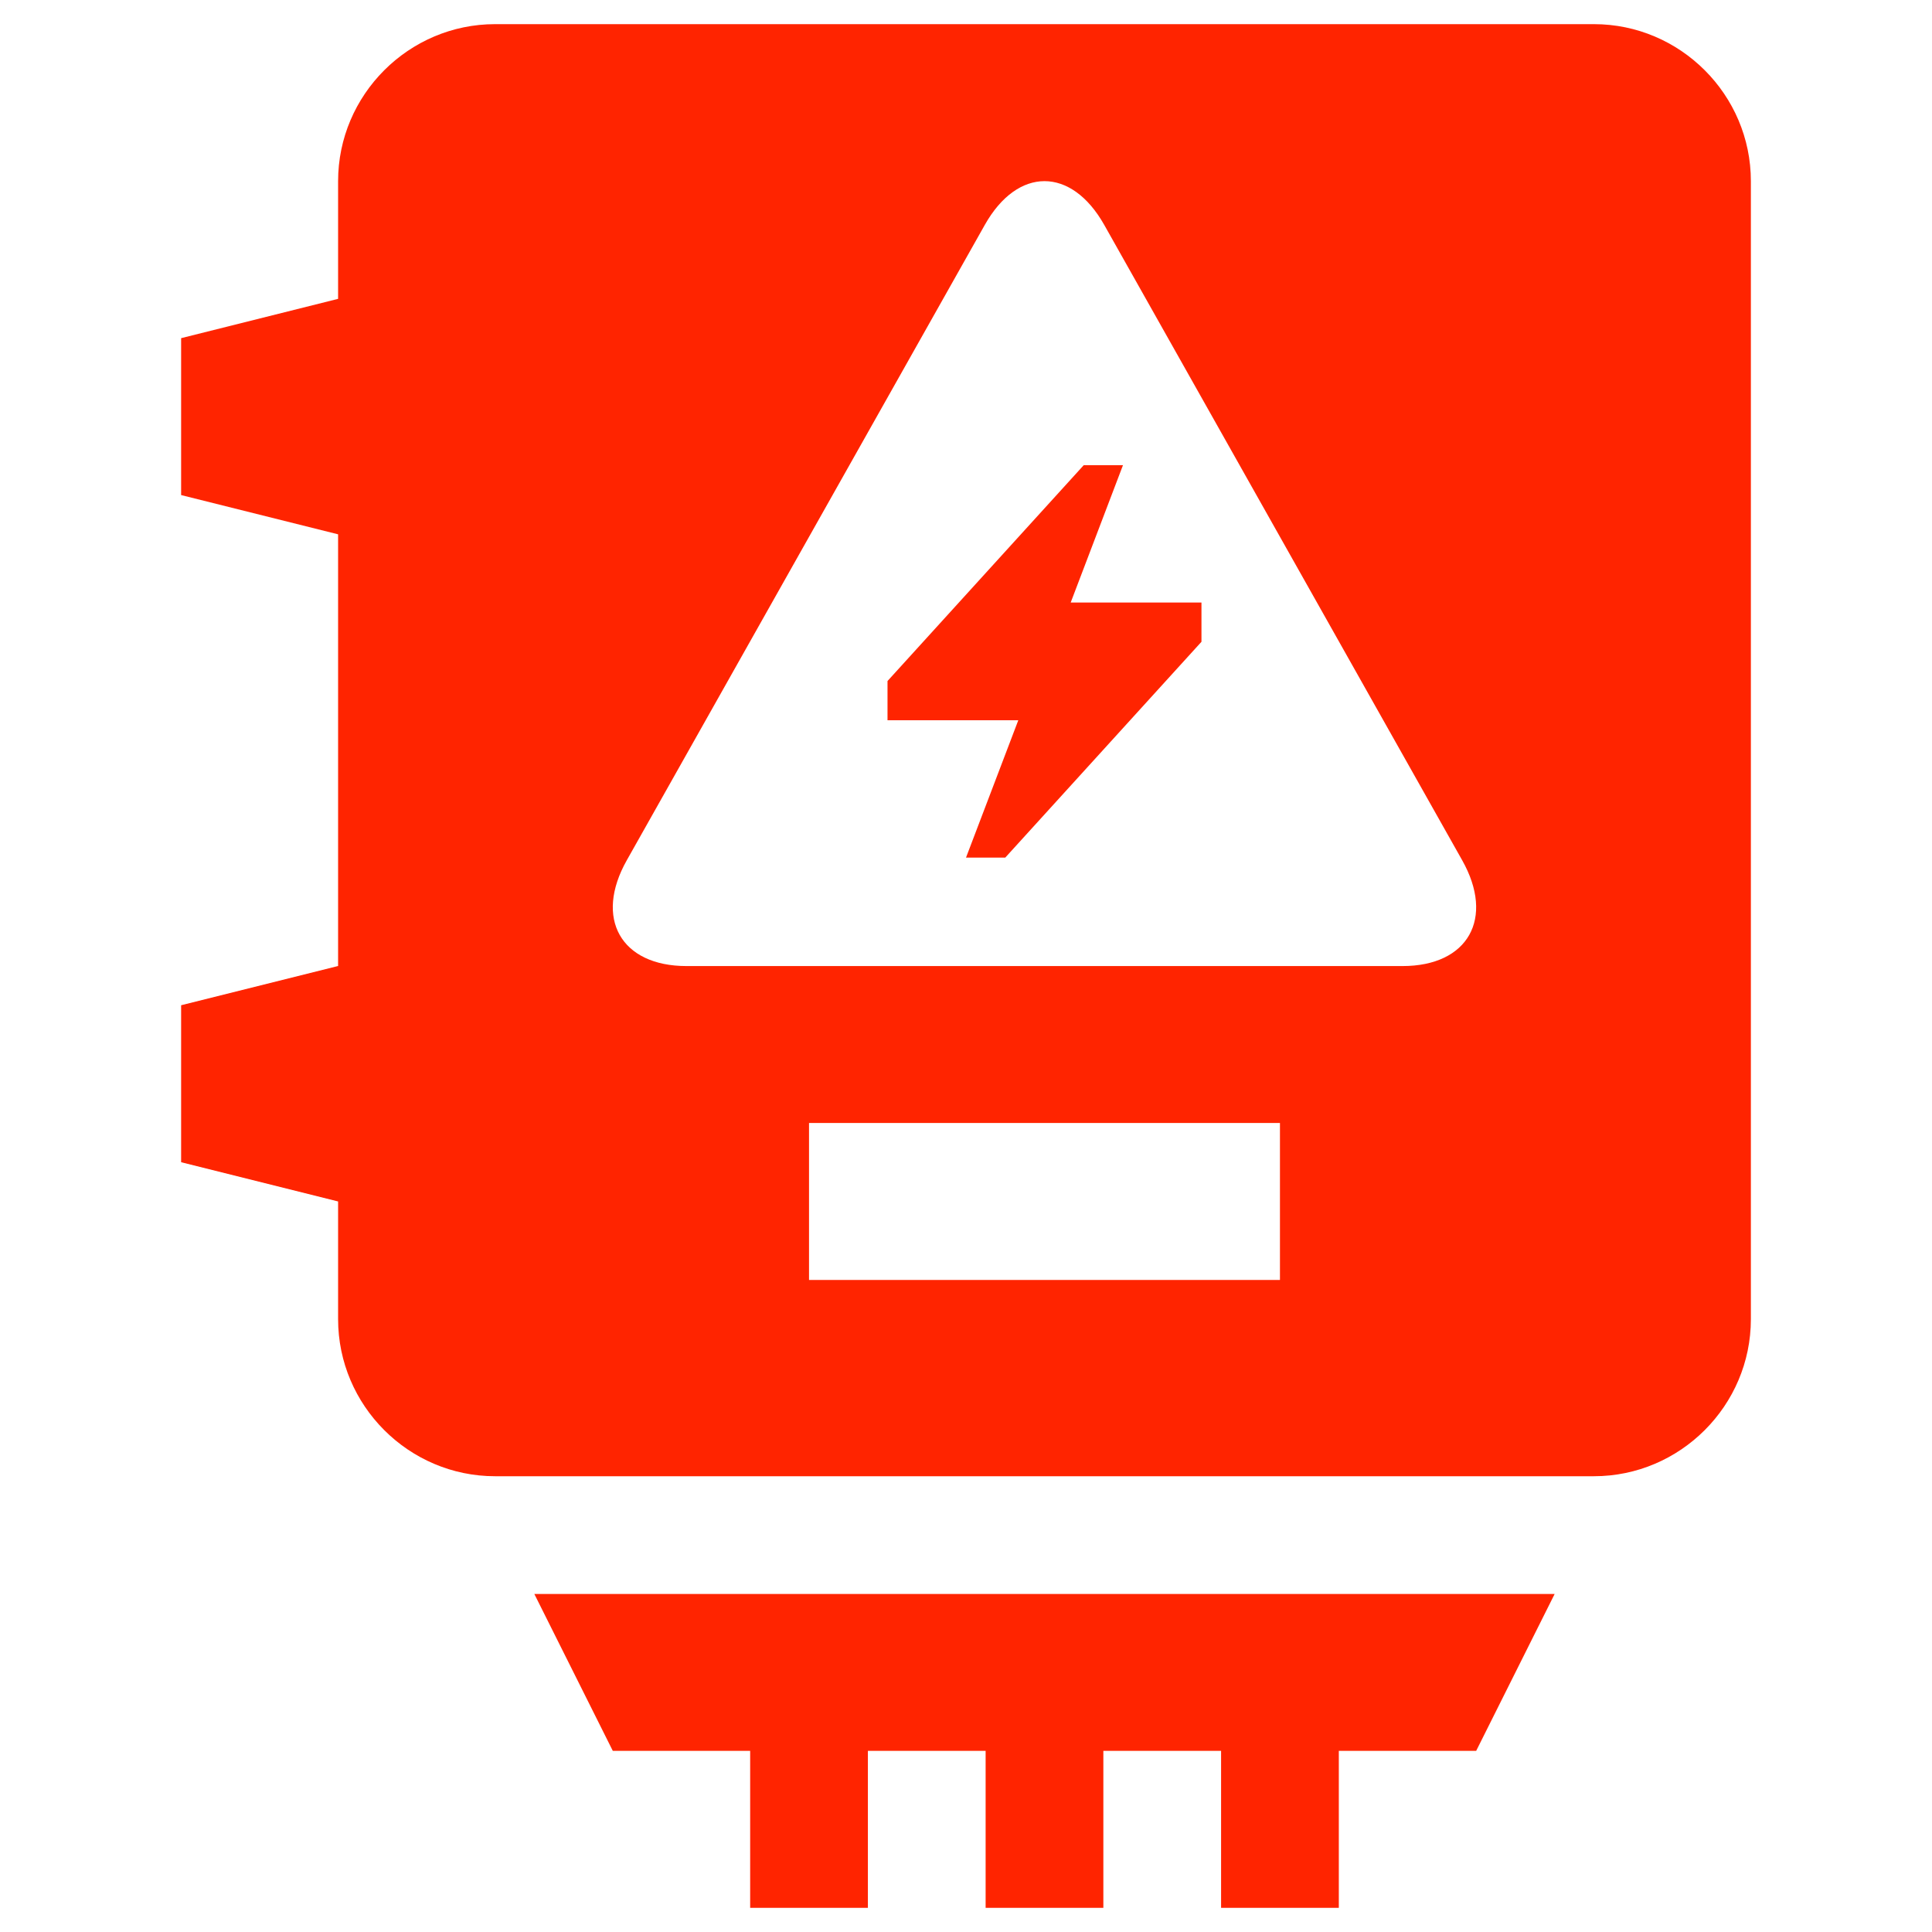 <svg width="32" height="32" viewBox="0 0 32 32" fill="none" xmlns="http://www.w3.org/2000/svg">
<g id="Frame">
<g id="Group">
<path id="Vector" d="M17.734 9.98L18.6 7.705H17.95L14.7 11.28V11.93H16.866L16 14.205H16.65L19.9 10.63V9.98H17.734Z" fill="#FF2400"/>
<path id="Vector_2" d="M26.4 0.4H8.2C6.77 0.4 5.6 1.571 5.6 3V4.95L3 5.601V8.2L5.6 8.85V16L3 16.65V19.25L5.6 19.9V21.85C5.6 23.28 6.77 24.451 8.2 24.451H26.4C27.83 24.451 29 23.28 29 21.85V3C29 1.57 27.83 0.4 26.4 0.4ZM21.2 21.2H13.4V18.6H21.2V21.2ZM23.23 16.001H11.371C10.283 16.001 9.838 15.211 10.382 14.248L16.312 3.724C16.856 2.759 17.744 2.759 18.289 3.724L24.218 14.248C24.761 15.211 24.317 16.001 23.23 16.001ZM25.75 26.401H8.85L10.15 29H12.425V31.6H14.375V29H16.325V31.6H18.275V29H20.225V31.6H22.175V29H24.45L25.75 26.401Z" fill="#FF2400"/>
</g>
</g>
</svg>
